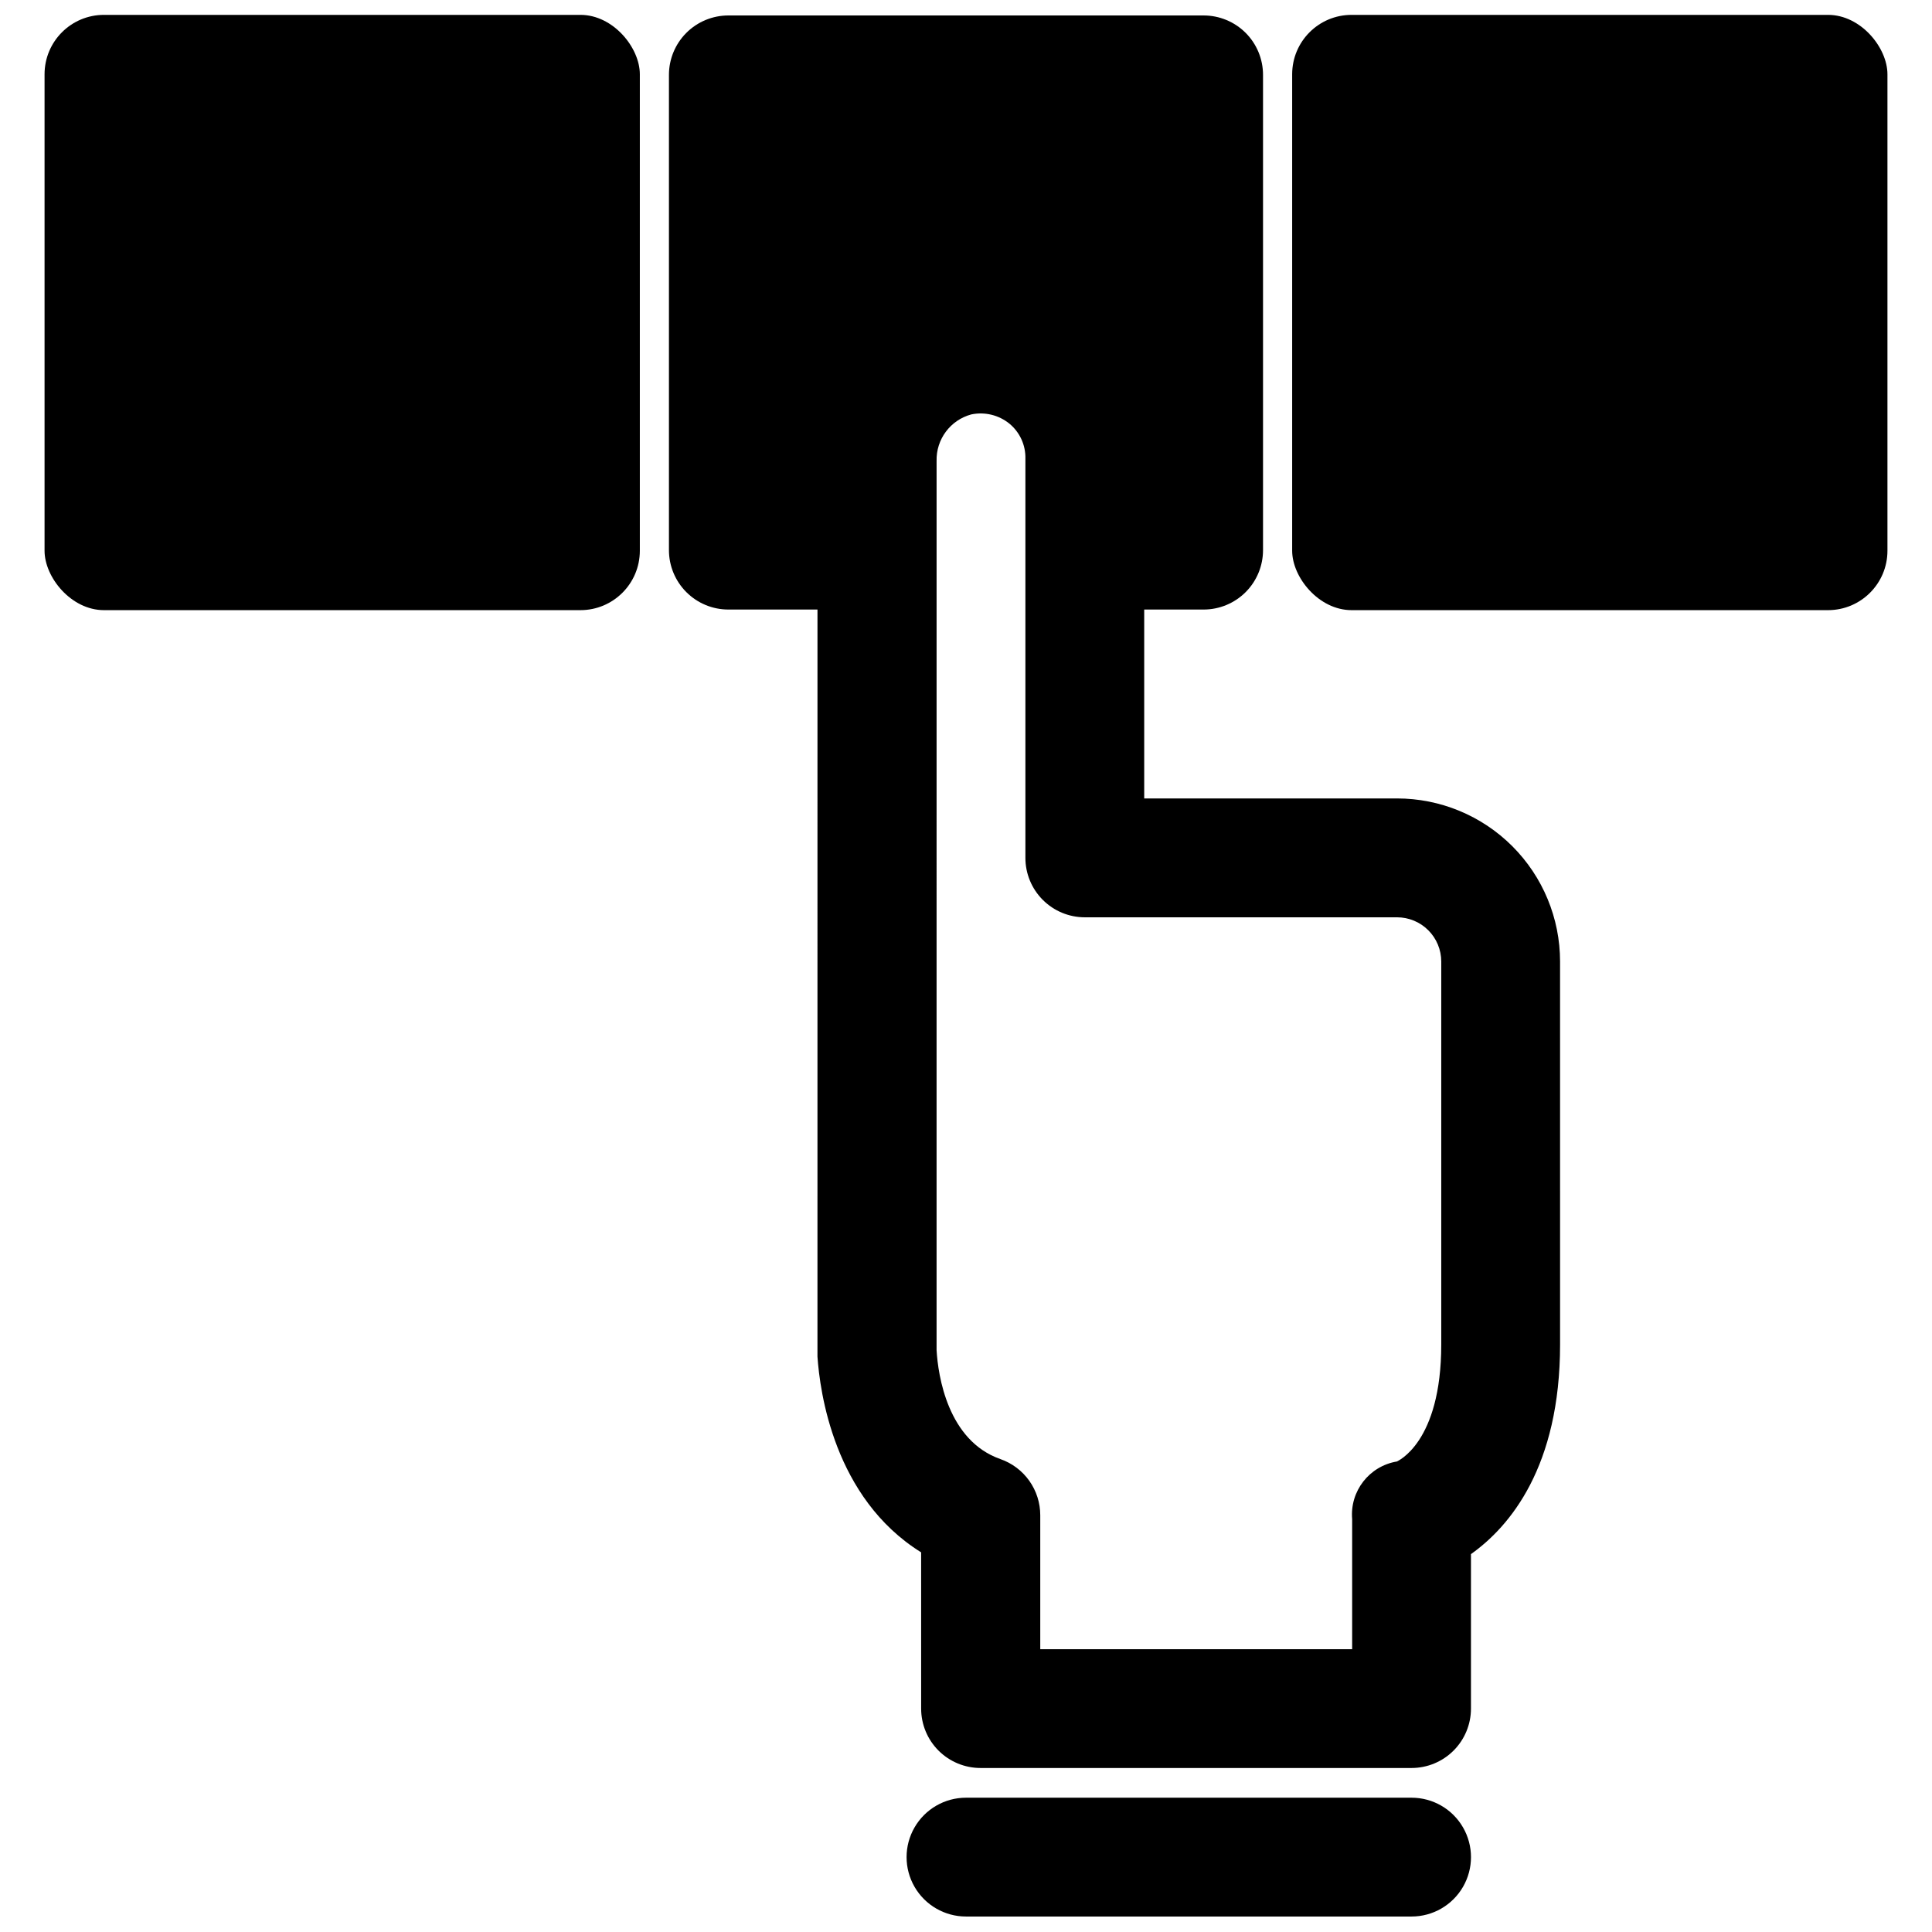 <?xml version="1.0" encoding="UTF-8"?>
<!-- Uploaded to: ICON Repo, www.svgrepo.com, Generator: ICON Repo Mixer Tools -->
<svg width="800px" height="800px" version="1.1" viewBox="144 144 512 512" xmlns="http://www.w3.org/2000/svg">
 <defs>
  <clipPath id="d">
   <path d="m321 148.09h237v464.91h-237z"/>
  </clipPath>
  <clipPath id="c">
   <path d="m155 148.09h159v157.91h-159z"/>
  </clipPath>
  <clipPath id="b">
   <path d="m486 148.09h159v157.91h-159z"/>
  </clipPath>
  <clipPath id="a">
   <path d="m384 620h150v31.902h-150z"/>
  </clipPath>
 </defs>
 <g>
  <g clip-path="url(#d)">
   <path d="m514.22 355.6h-66.992v-50.066h15.746c4.172 0 8.18-1.66 11.133-4.613 2.949-2.953 4.609-6.957 4.609-11.133v-125.95c0-4.172-1.66-8.18-4.609-11.133-2.953-2.949-6.961-4.609-11.133-4.609h-125.95c-4.176 0-8.18 1.66-11.133 4.609-2.953 2.953-4.613 6.961-4.613 11.133v125.95c0 4.176 1.66 8.18 4.613 11.133s6.957 4.613 11.133 4.613h23.617l-0.004 194.12v3.856c0.629 9.211 4.328 37.473 27.473 51.875l0.004 41.41c0 4.176 1.656 8.18 4.609 11.133 2.953 2.949 6.957 4.609 11.133 4.609h114.22c4.176 0 8.18-1.66 11.133-4.609 2.953-2.953 4.613-6.957 4.613-11.133v-40.938c10.312-7.32 23.617-23.145 23.617-55.578l-0.004-101.47c0-11.461-4.551-22.453-12.656-30.559-8.105-8.105-19.098-12.656-30.559-12.656zm11.727 144.69c0 26.215-11.73 30.938-11.73 31.016h0.004c-7.344 1.207-12.52 7.859-11.887 15.27v34.48h-82.656v-35.504c0.004-3.266-1.012-6.453-2.902-9.121-1.891-2.664-4.562-4.676-7.648-5.754-13.934-4.879-16.531-22.043-16.926-28.891v-2.125l0.004-233.48c-0.16-5.758 3.648-10.867 9.207-12.359 3.555-0.738 7.254 0.156 10.078 2.438 2.769 2.277 4.34 5.703 4.25 9.289v105.8c0 4.176 1.66 8.18 4.613 11.133 2.949 2.953 6.957 4.613 11.133 4.613h82.734c3.109 0 6.094 1.234 8.293 3.434 2.199 2.199 3.434 5.184 3.434 8.293z"/>
  </g>
  <g clip-path="url(#c)">
   <path d="m171.55 147.94h126.27c8.695 0 15.742 8.695 15.742 15.742v126.27c0 8.695-7.051 15.742-15.742 15.742h-126.27c-8.695 0-15.742-8.695-15.742-15.742v-126.27c0-8.695 7.051-15.742 15.742-15.742z"/>
  </g>
  <g clip-path="url(#b)">
   <path d="m502.18 147.94h126.27c8.695 0 15.742 8.695 15.742 15.742v126.27c0 8.695-7.051 15.742-15.742 15.742h-126.27c-8.695 0-15.742-8.695-15.742-15.742v-126.27c0-8.695 7.051-15.742 15.742-15.742z"/>
  </g>
  <g clip-path="url(#a)">
   <path d="m518.08 620.41h-118.08c-5.625 0-10.824 3-13.637 7.875-2.812 4.871-2.812 10.871 0 15.742s8.012 7.871 13.637 7.871h118.08c5.625 0 10.824-3 13.637-7.871s2.812-10.871 0-15.742c-2.812-4.875-8.012-7.875-13.637-7.875z"/>
  </g>
 </g>
</svg>